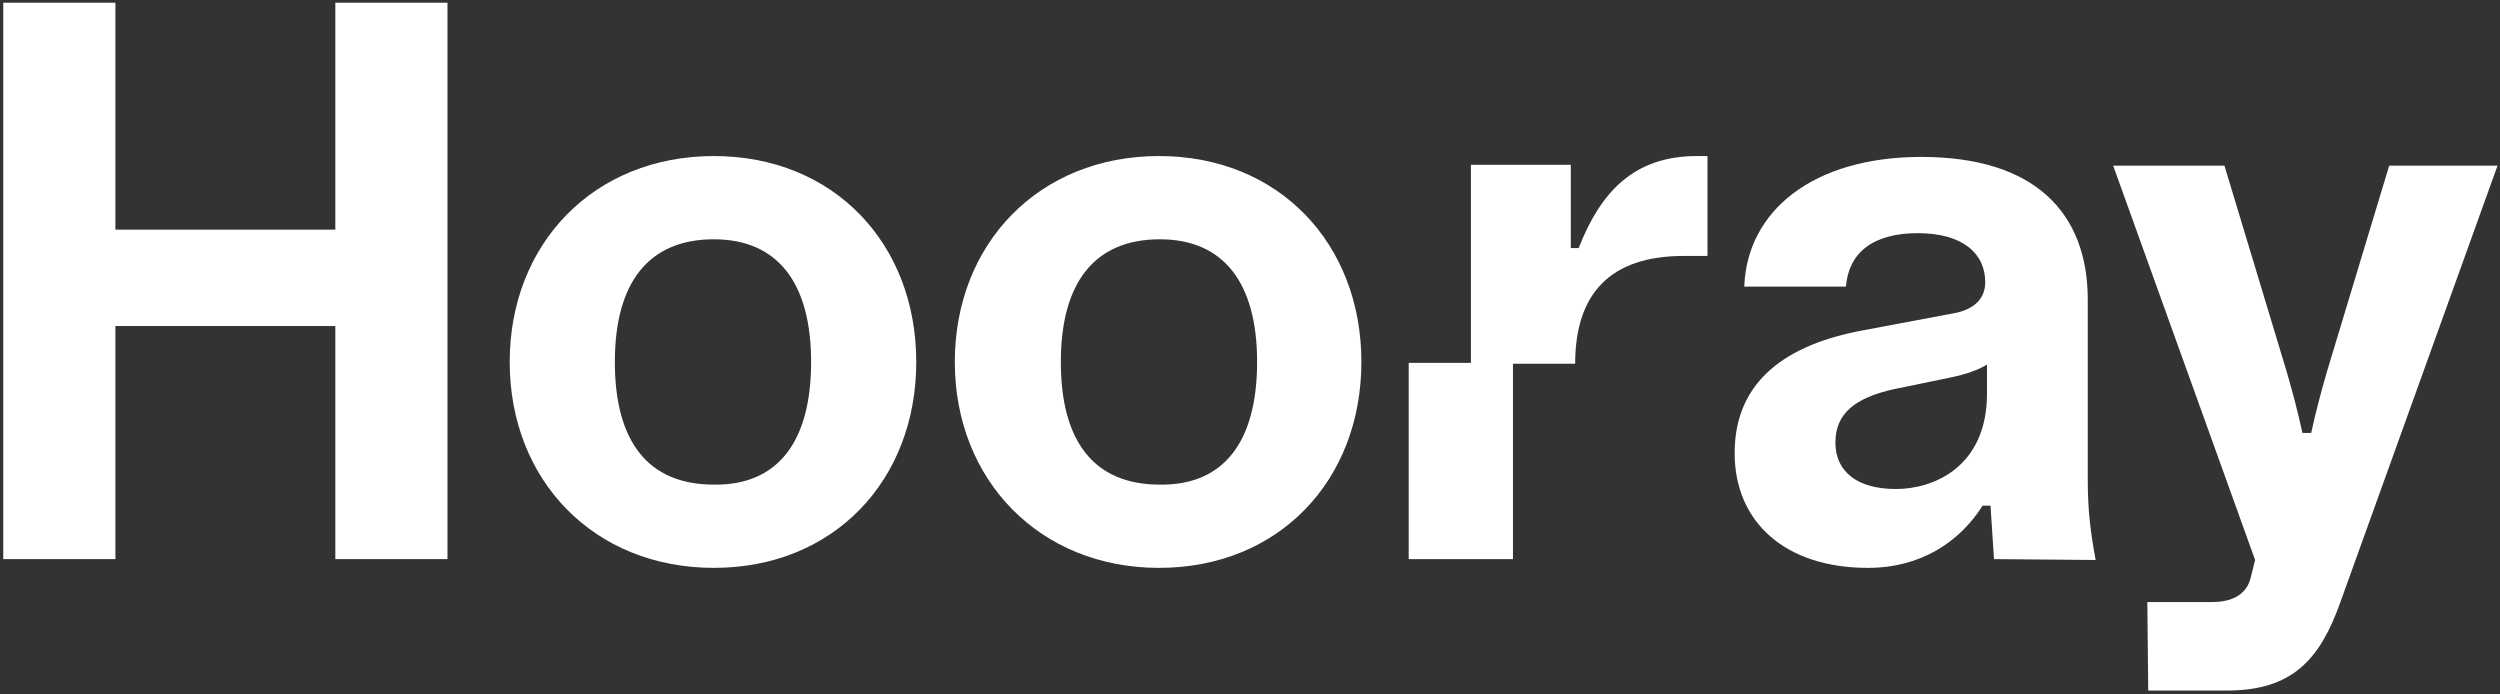<svg width="461" height="128" viewBox="0 0 461 128" fill="none" xmlns="http://www.w3.org/2000/svg">
<rect x="0" y="0" width="461" height="128" fill="#333333" stroke="none"/>
<path d="M61.836 0.5V42.347H21.281V0.5H0.6V103.099H21.281V60.121H61.836V103.099H82.517V0.5H61.836Z" fill="white"/>
<path d="M93.989 66.745C93.989 44.933 109.5 28.775 131.636 28.775C153.771 28.775 168.959 44.933 168.959 66.745C168.959 88.558 153.771 104.715 131.636 104.715C109.5 104.715 93.989 88.558 93.989 66.745ZM149.57 66.745C149.57 52.203 143.431 44.125 131.636 44.125C119.518 44.125 113.378 52.203 113.378 66.745C113.378 81.448 119.518 89.365 131.636 89.365C143.431 89.527 149.57 81.448 149.57 66.745Z" fill="white"/>
<path d="M176.068 66.745C176.068 44.933 191.58 28.775 213.715 28.775C235.851 28.775 251.039 44.933 251.039 66.745C251.039 88.558 235.851 104.715 213.715 104.715C191.741 104.715 176.068 88.558 176.068 66.745ZM231.811 66.745C231.811 52.203 225.672 44.125 213.877 44.125C201.759 44.125 195.619 52.203 195.619 66.745C195.619 81.448 201.759 89.365 213.877 89.365C225.672 89.527 231.811 81.448 231.811 66.745Z" fill="white"/>
<path d="M314.86 47.195H310.498C296.925 47.195 290.463 54.142 290.463 67.068H278.991V103.099H259.764V66.907H271.235V30.391H289.655V45.74H291.109C295.148 35.4 301.288 28.775 312.921 28.775H314.86V47.195Z" fill="white"/>
<path d="M367.049 93.243H365.594C361.393 99.868 354.284 104.715 344.428 104.715C329.24 104.715 319.869 96.313 319.869 83.549C319.869 70.138 329.564 63.514 343.459 60.929L359.778 57.859C363.979 57.212 366.079 55.112 366.079 52.042C366.079 46.71 361.878 42.994 353.638 42.994C345.236 42.994 340.874 46.71 340.389 52.85H321.646C322.131 38.955 334.249 28.937 354.284 28.937C375.289 28.937 384.983 39.278 384.983 55.274V88.235C384.983 94.213 385.468 97.929 386.437 103.261L367.695 103.099L367.049 93.243ZM366.402 72.562V67.23C364.787 68.2 362.686 69.007 359.455 69.654L349.275 71.754C342.005 73.37 338.45 76.278 338.45 81.61C338.45 87.104 342.651 90.174 349.599 90.174C356.546 90.174 366.402 86.134 366.402 72.562Z" fill="white"/>
<path d="M460.6 30.391L431.516 111.178C427.8 121.519 422.791 127.335 410.673 127.335H396.132L395.97 111.016H407.926C412.127 111.016 414.389 109.239 415.036 106.492L415.844 103.261L389.669 30.553H410.189L421.66 68.522C422.791 72.4 423.761 76.117 424.569 79.833H426.184C426.992 76.117 427.962 72.4 429.093 68.522L440.564 30.553H460.6V30.391Z" fill="white"/>
</svg>

